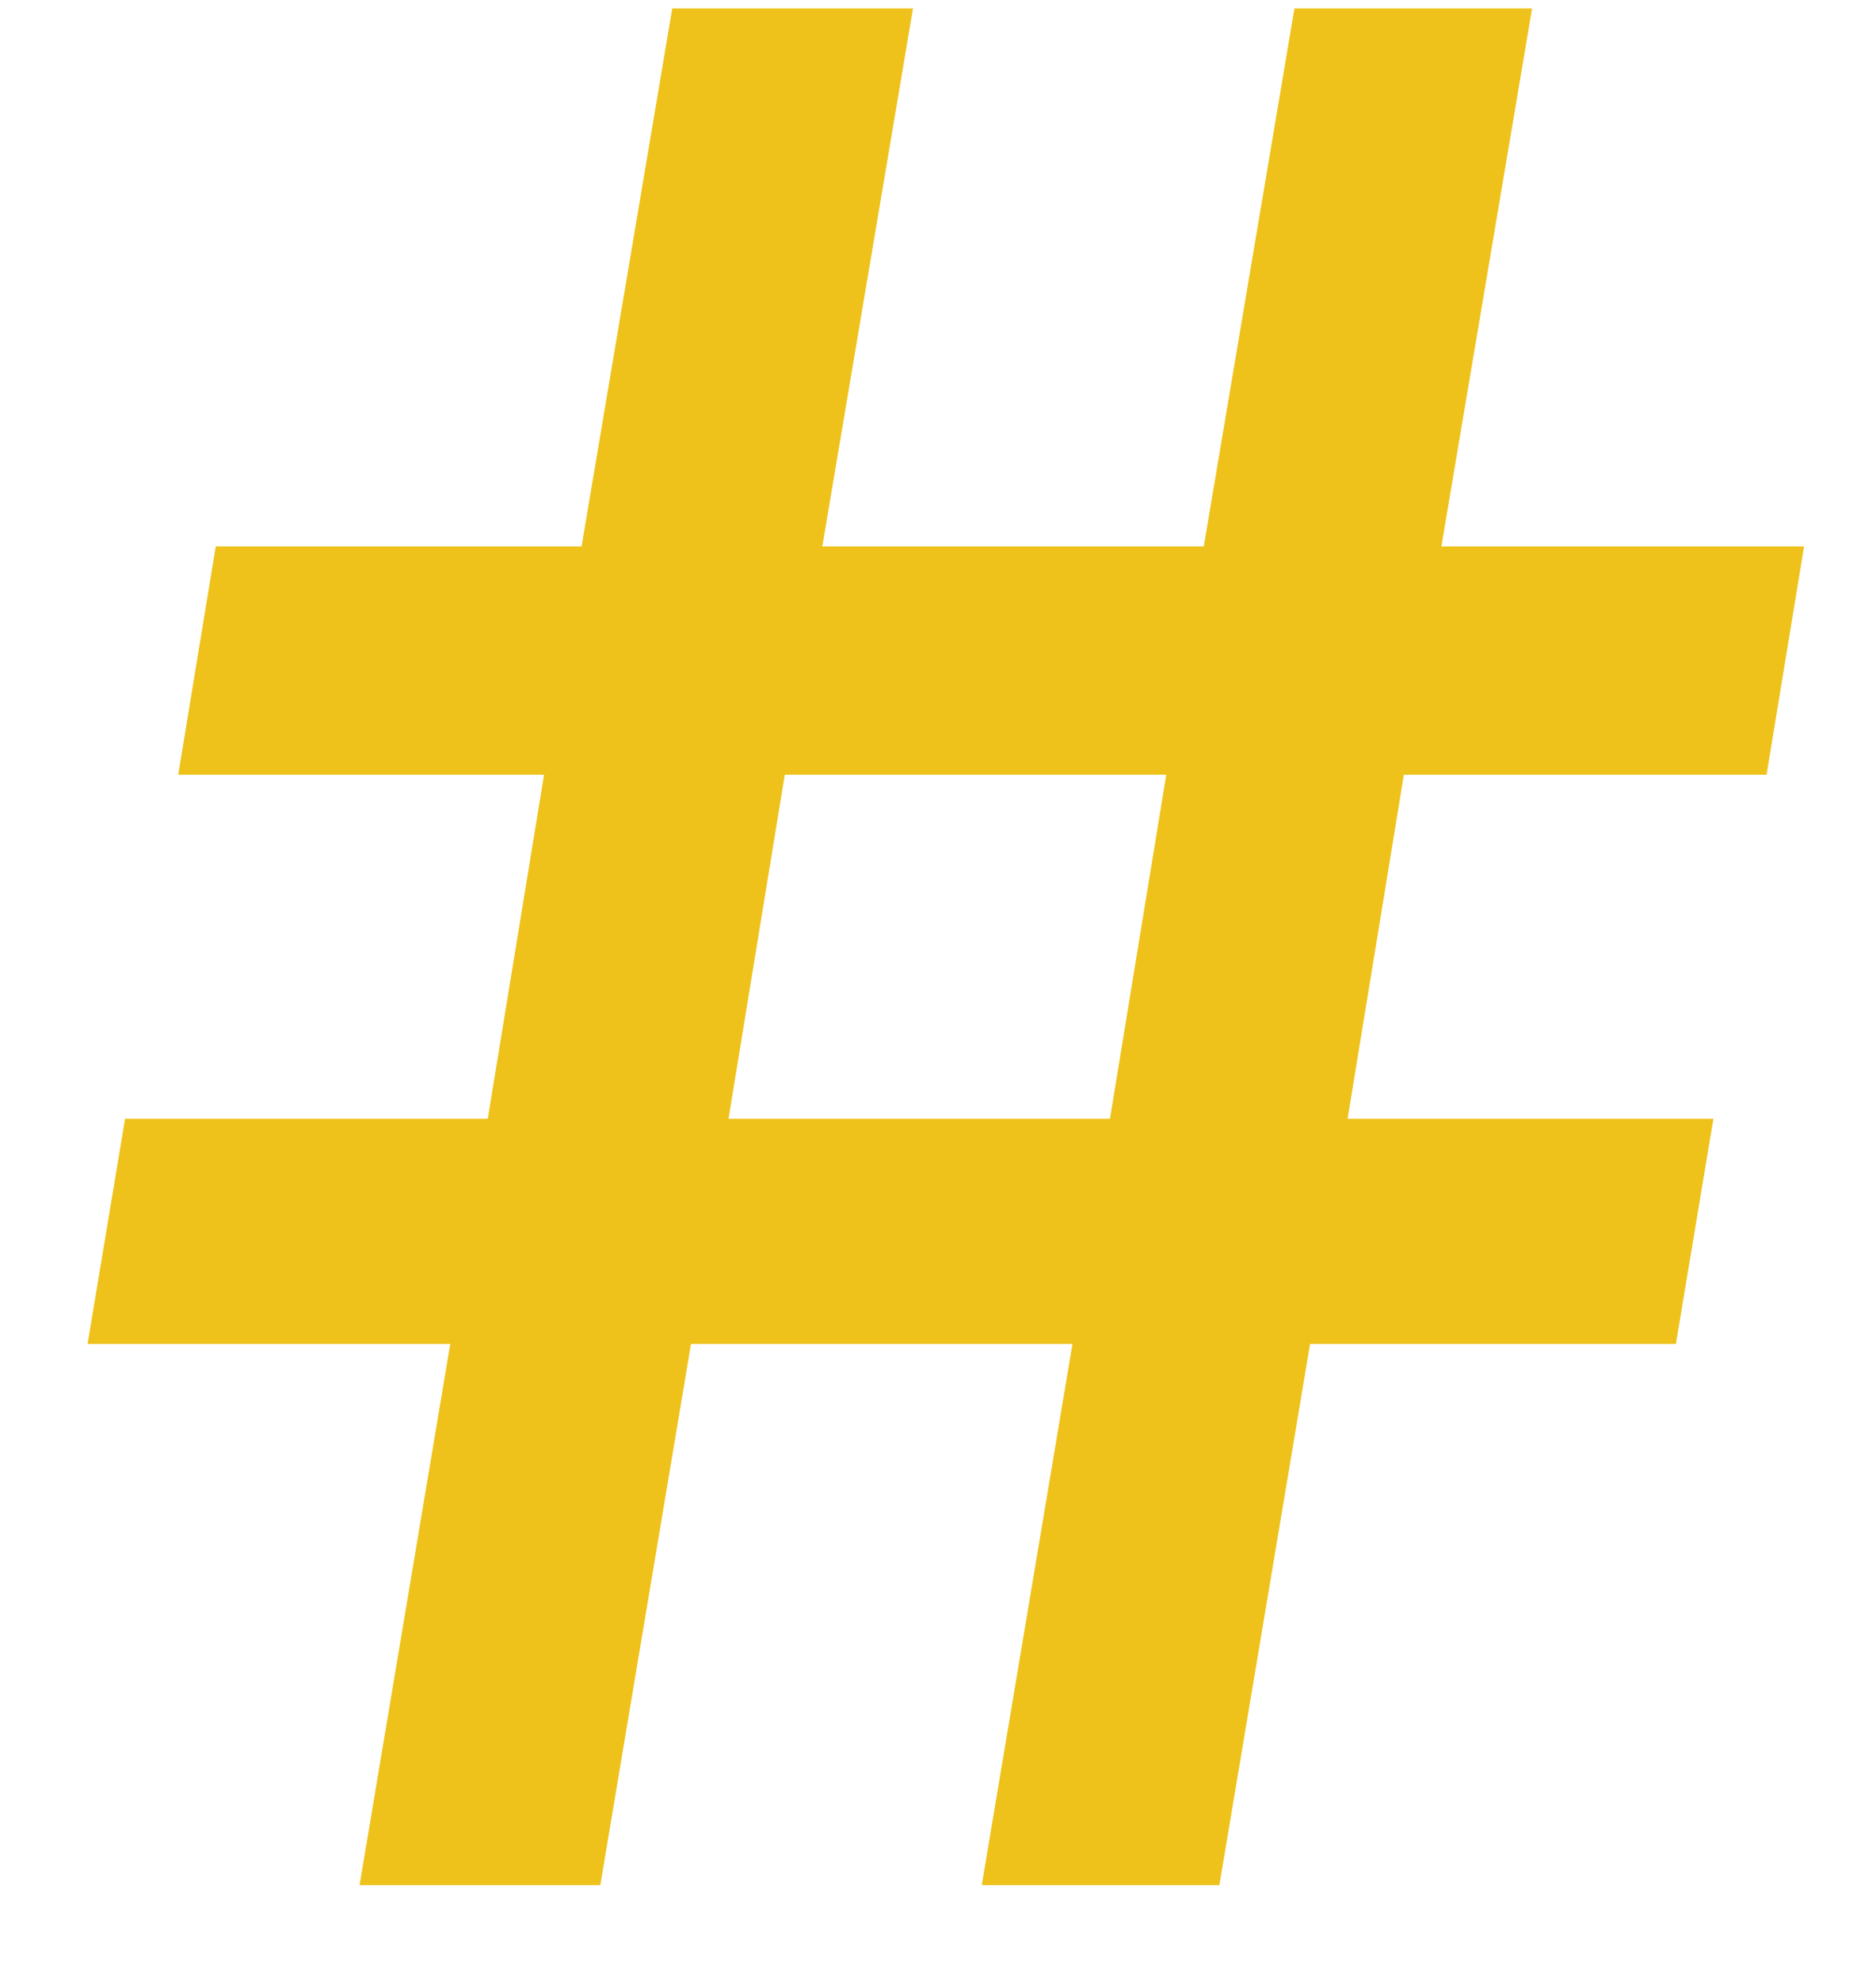 <?xml version="1.0" encoding="UTF-8"?> <svg xmlns="http://www.w3.org/2000/svg" width="18" height="19" viewBox="0 0 18 19" fill="none"> <path d="M16.95 7.431H13.47L12.93 10.731H16.44L16.08 12.891H12.57L11.7 18.081H9.42L10.29 12.891H6.63L5.76 18.081H3.45L4.32 12.891H0.84L1.2 10.731H4.68L5.22 7.431H1.71L2.07 5.241H5.58L6.45 0.081H8.76L7.89 5.241H11.55L12.42 0.081H14.7L13.83 5.241H17.31L16.95 7.431ZM10.65 10.731L11.19 7.431H7.53L6.99 10.731H10.65Z" fill="#EEC21B"></path> </svg> 